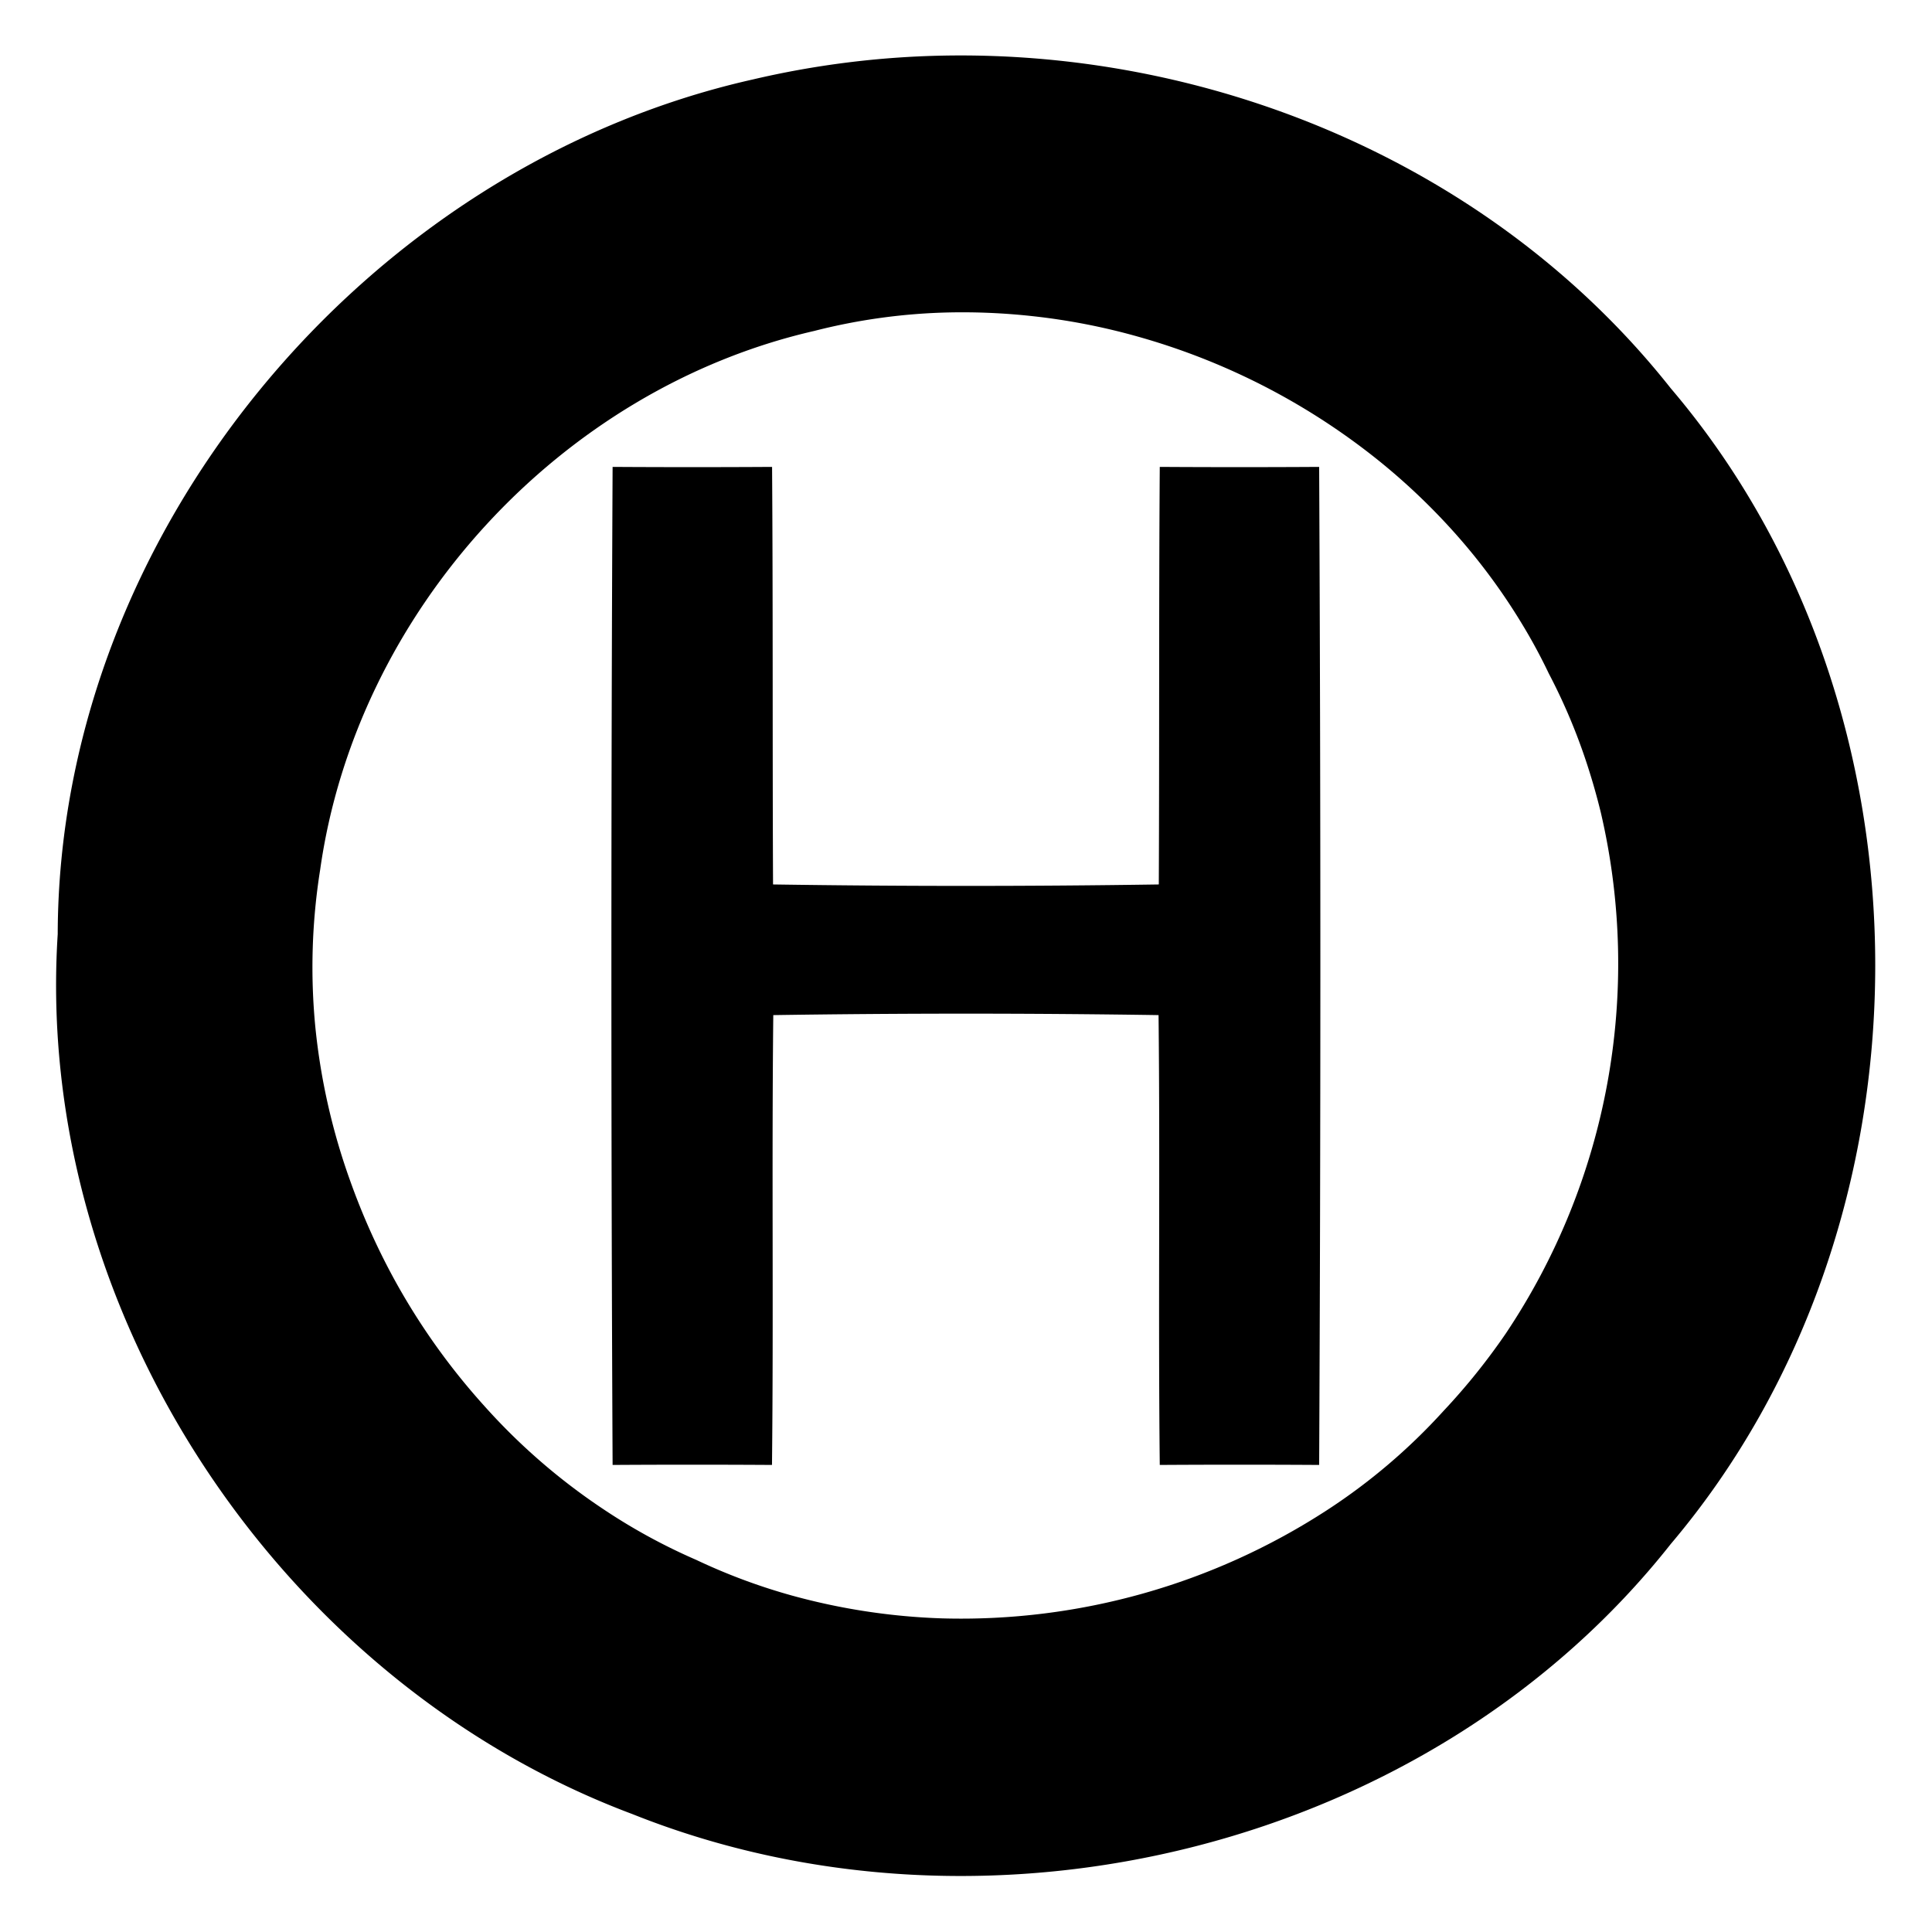<svg xmlns="http://www.w3.org/2000/svg" width="24" height="24"><path d="M11.709.691a11.3 11.3 0 0 0-2.361.297C4.532 2.072.728 6.636.717 11.604c-.3 4.684 2.762 9.291 7.138 10.931 4.436 1.772 9.925.413 12.9-3.355 3.38-3.992 3.393-10.372 0-14.356-2.157-2.727-5.609-4.2-9.046-4.133m.092 3.19a8 8 0 0 1 1.013.045 8 8 0 0 1 1.33.258 8.4 8.4 0 0 1 1.876.785 8.4 8.4 0 0 1 1.119.763 8 8 0 0 1 .978.94 7.6 7.6 0 0 1 .799 1.094q.176.291.324.601a7.3 7.3 0 0 1 .479 1.139q.095.292.168.592a8.26 8.26 0 0 1-1.182 6.468 8 8 0 0 1-.773.961 7.4 7.4 0 0 1-1.442 1.229 8.34 8.34 0 0 1-4.787 1.348 8 8 0 0 1-1.867-.284 7.4 7.4 0 0 1-1.188-.443 7.3 7.3 0 0 1-1.152-.629 7.7 7.7 0 0 1-1.478-1.281 8.3 8.3 0 0 1-1.133-1.598 8.5 8.5 0 0 1-.533-1.195 8 8 0 0 1-.434-1.908 7.7 7.7 0 0 1 .059-1.961c.452-3.204 2.982-5.97 6.138-6.694a7.4 7.4 0 0 1 1.686-.23M7.61 5.8q-.03 6.199 0 12.398.99-.006 1.98 0c.02-1.864-.004-3.724.016-5.588a159 159 0 0 1 4.786 0c.02 1.864-.005 3.724.015 5.588q.99-.006 1.98 0 .03-6.199 0-12.398-.99.006-1.98 0c-.012 1.728-.004 3.46-.012 5.187a160 160 0 0 1-4.792 0c-.008-1.732 0-3.46-.012-5.187q-.99.006-1.98 0"/></svg>